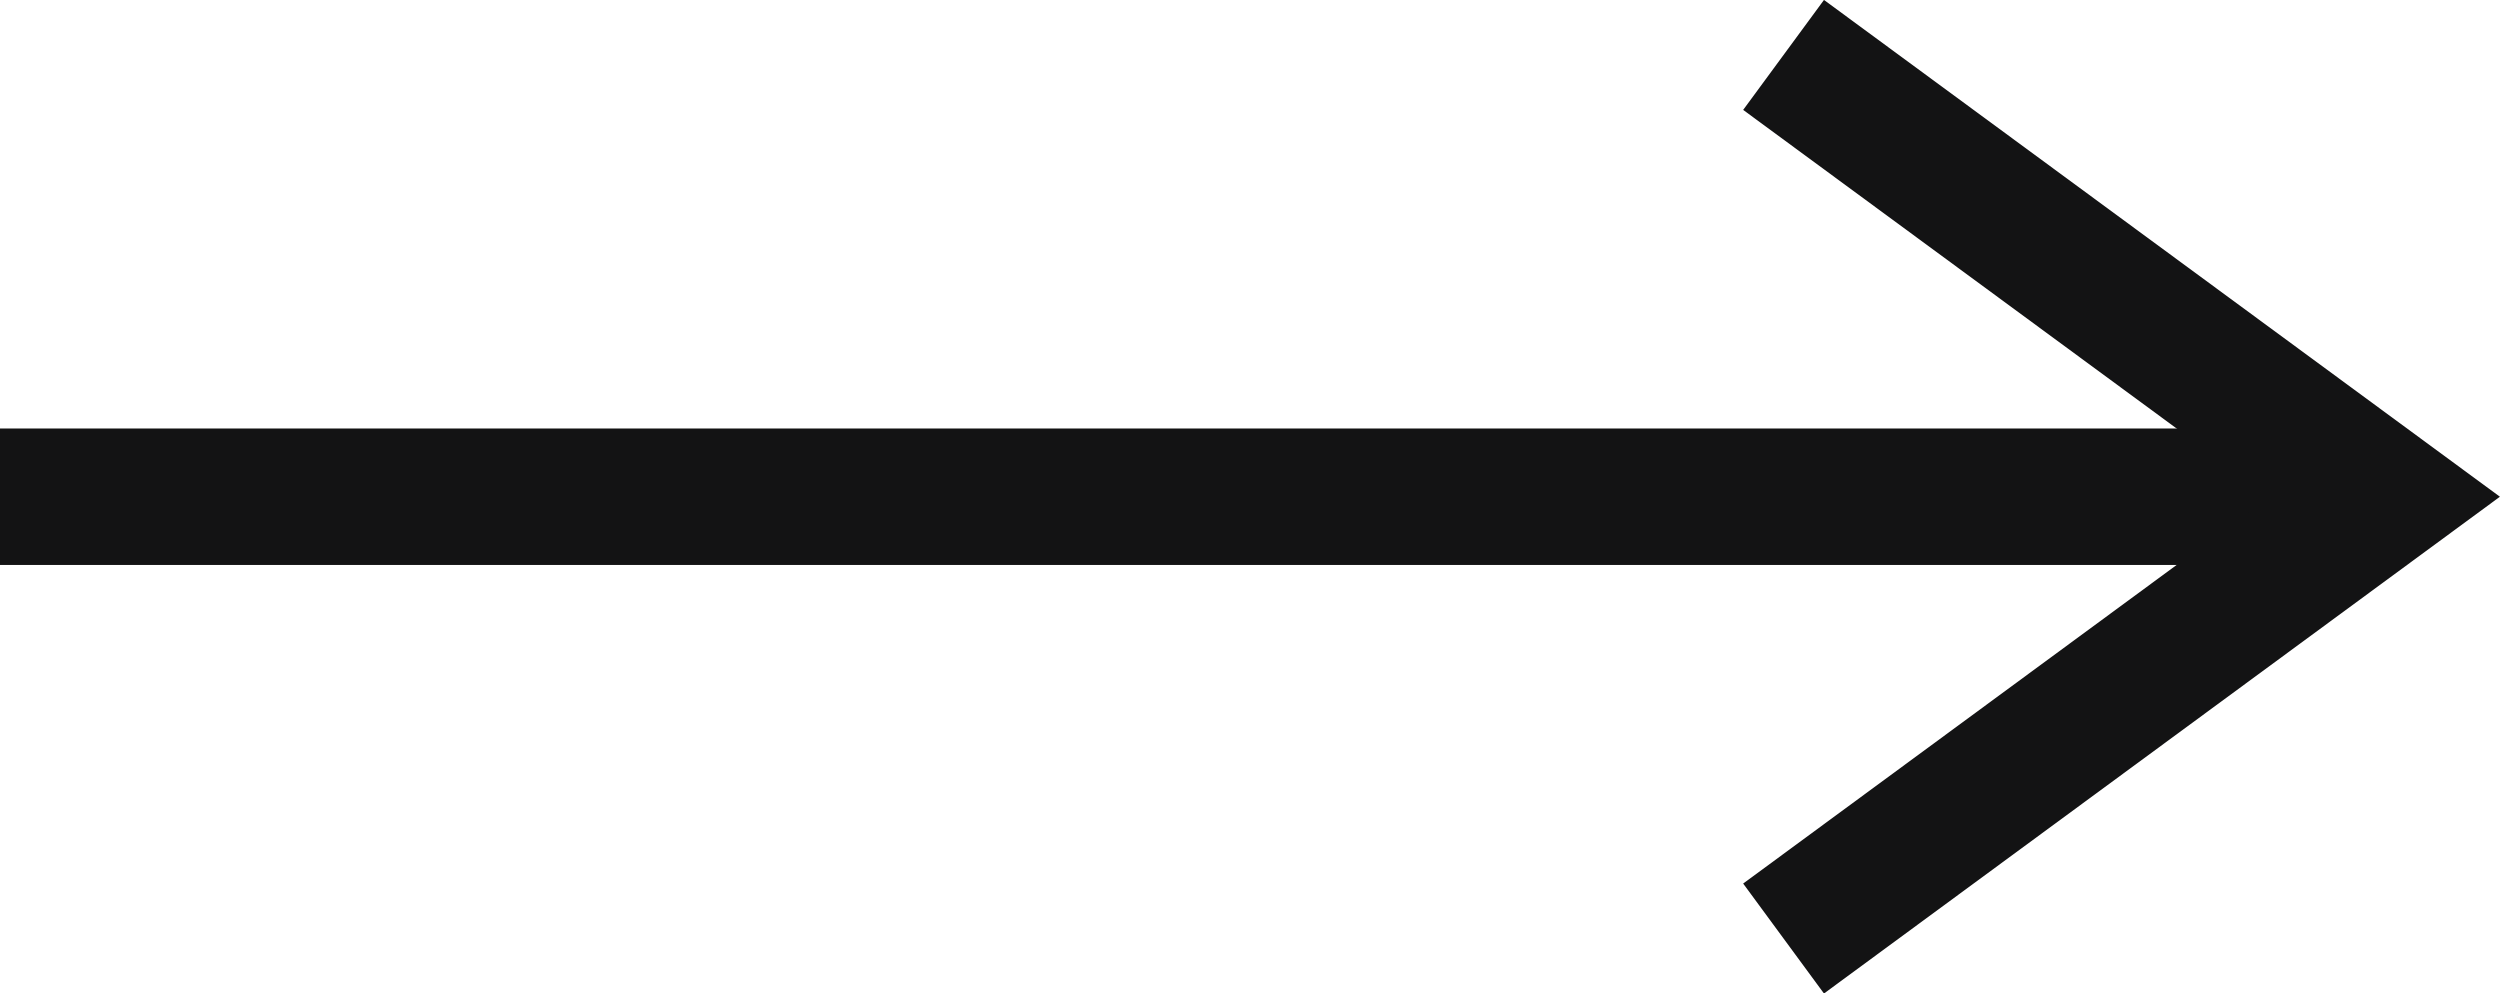 <?xml version="1.0" encoding="UTF-8"?>
<svg id="Camada_2" data-name="Camada 2" xmlns="http://www.w3.org/2000/svg" viewBox="0 0 73.28 29.12">
  <defs>
    <style>
      .cls-1 {
        fill: none;
        stroke: #131314;
        stroke-miterlimit: 10;
        stroke-width: 4px;
      }
    </style>
  </defs>
  <g id="Camada_1-2" data-name="Camada 1">
    <g>
      <line class="cls-1" x1="69.25" y1="14.56" y2="14.56"/>
      <polyline class="cls-1" points="52.28 1.61 69.9 14.56 52.28 27.51"/>
    </g>
  </g>
</svg>